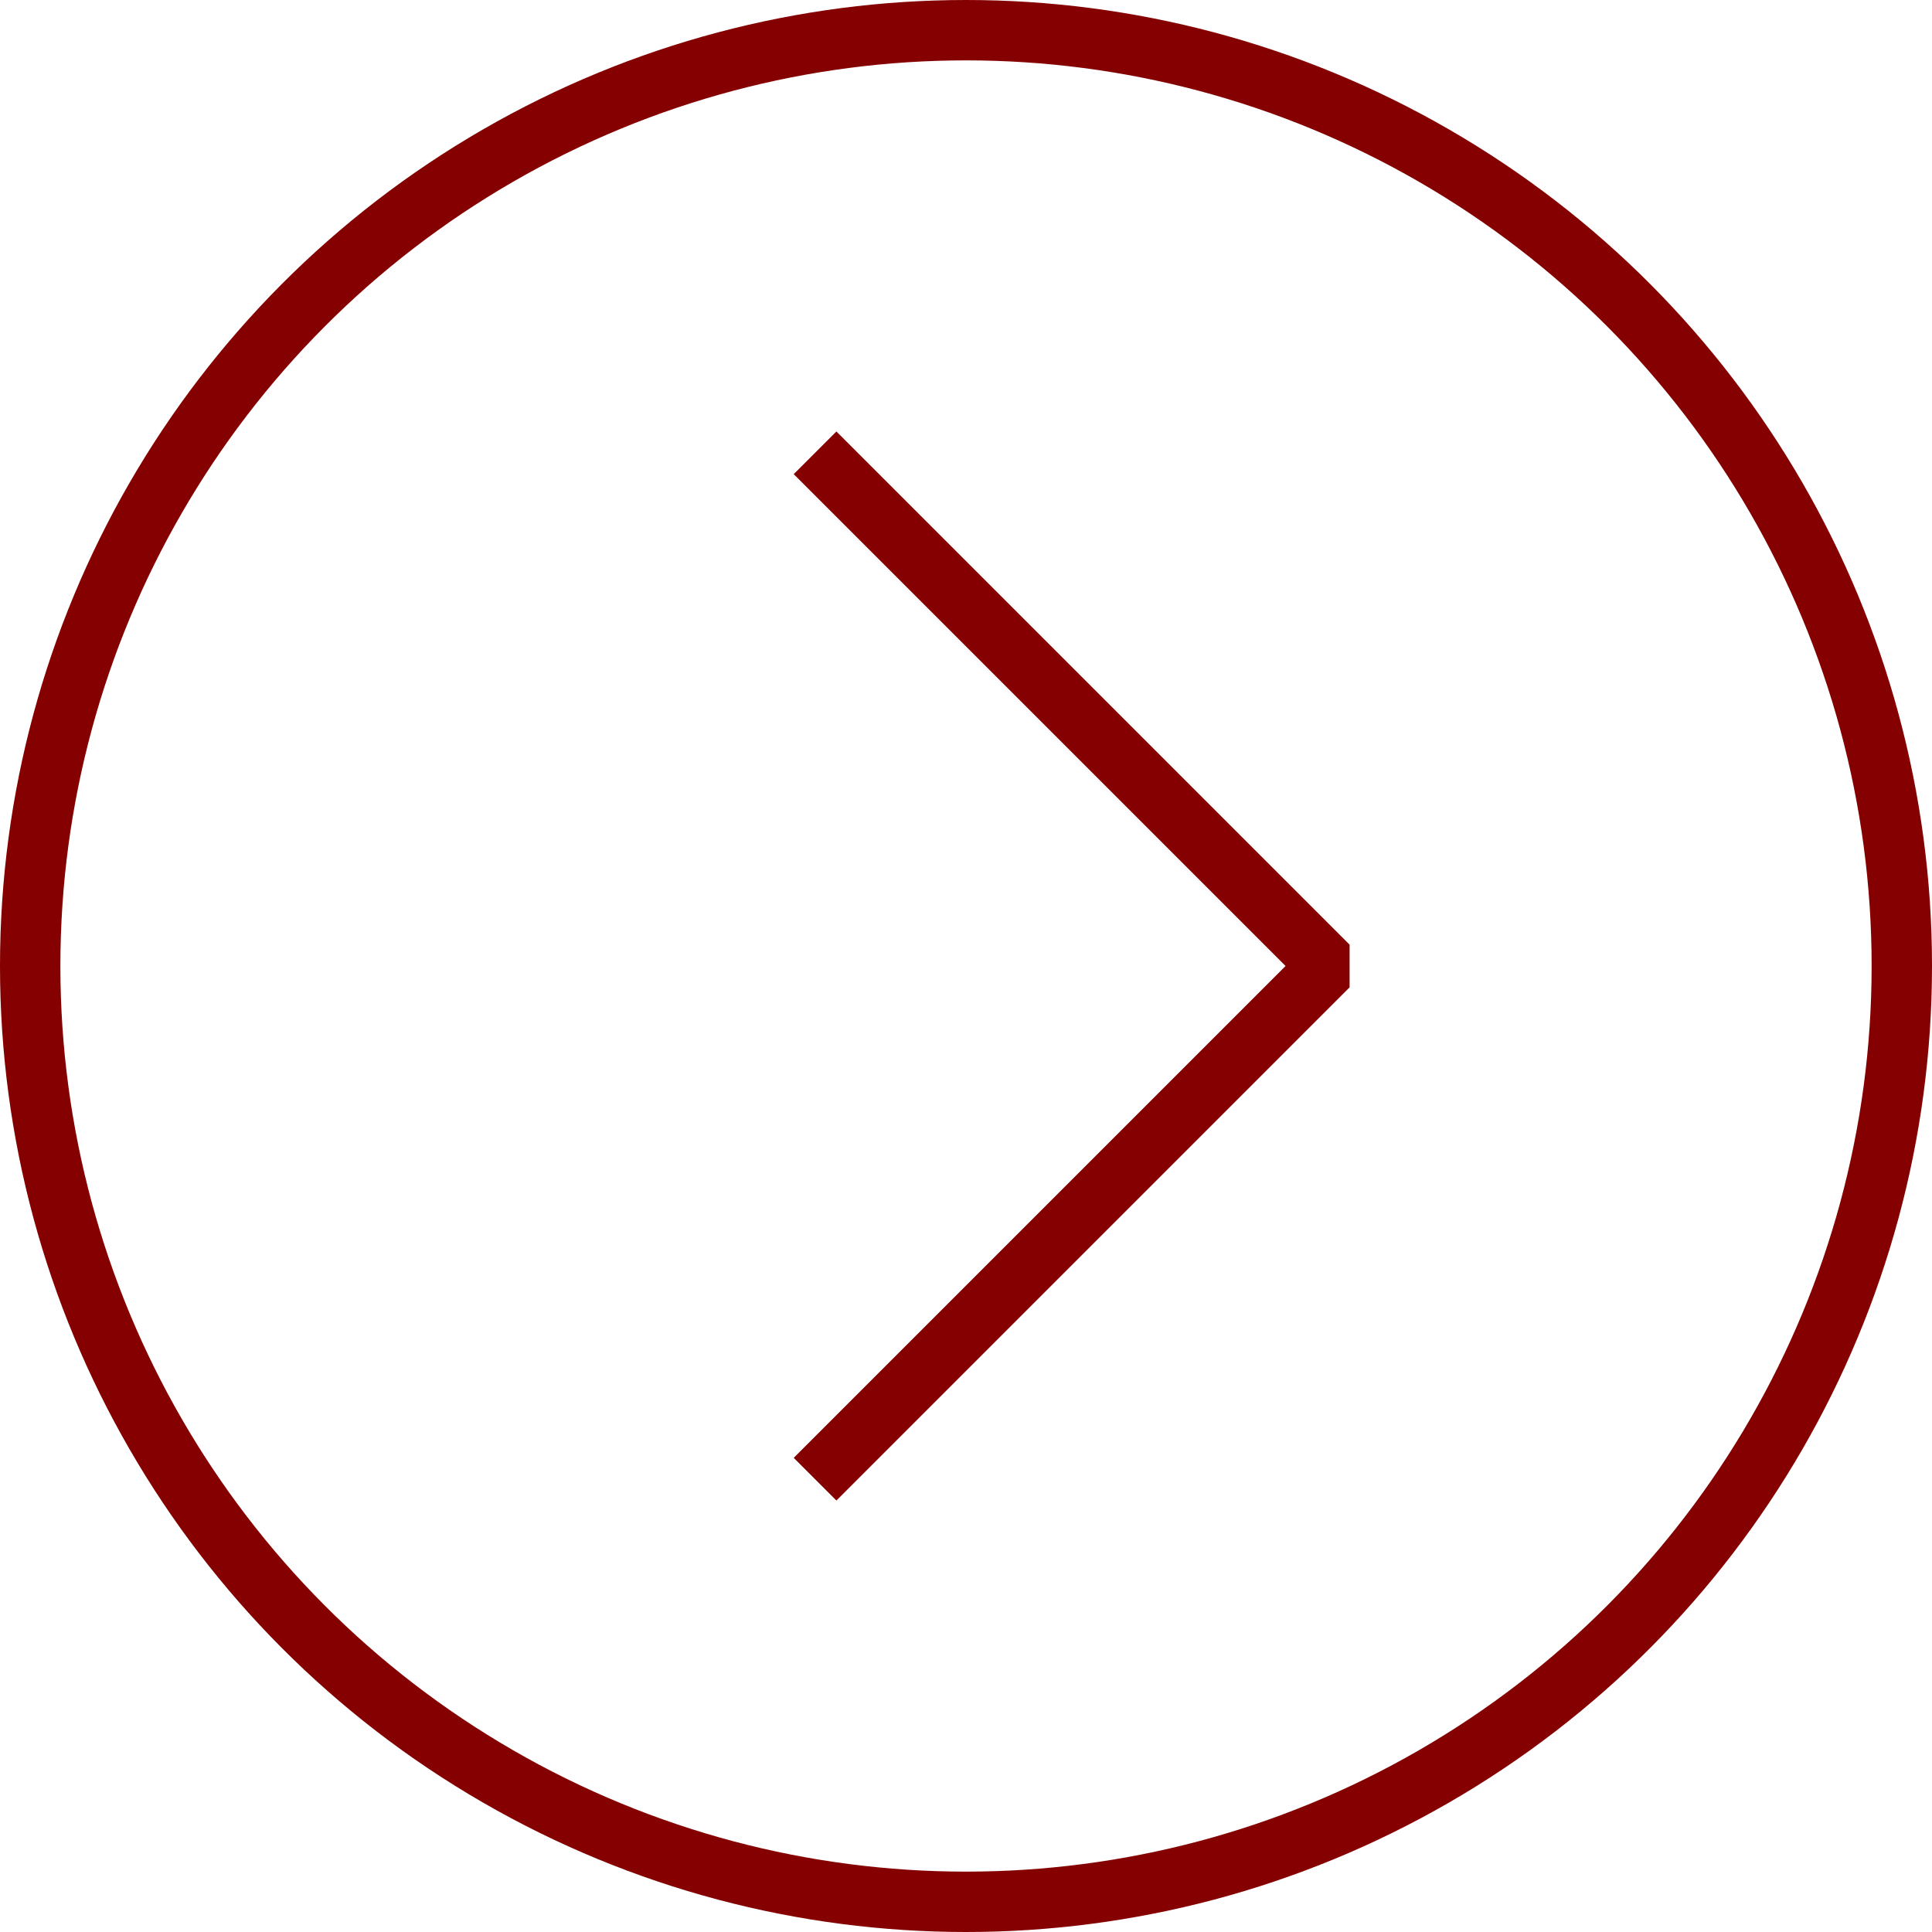 <?xml version="1.0" encoding="UTF-8"?> <!-- Generator: Adobe Illustrator 21.0.2, SVG Export Plug-In . SVG Version: 6.00 Build 0) --> <svg xmlns="http://www.w3.org/2000/svg" xmlns:xlink="http://www.w3.org/1999/xlink" id="Layer_1" x="0px" y="0px" viewBox="0 0 64 64" style="enable-background:new 0 0 64 64;" xml:space="preserve"> <style type="text/css"> .st0{fill:none;stroke:#850000;stroke-width:2;stroke-linejoin:bevel;stroke-miterlimit:10;} .st1{fill:none;stroke:#850000;stroke-width:2;stroke-miterlimit:10;} </style> <g> <polyline class="st0" points="27,15 44,32 27,49 "></polyline> </g> <g> <circle class="st1" cx="32" cy="32" r="31"></circle> </g> </svg> 
